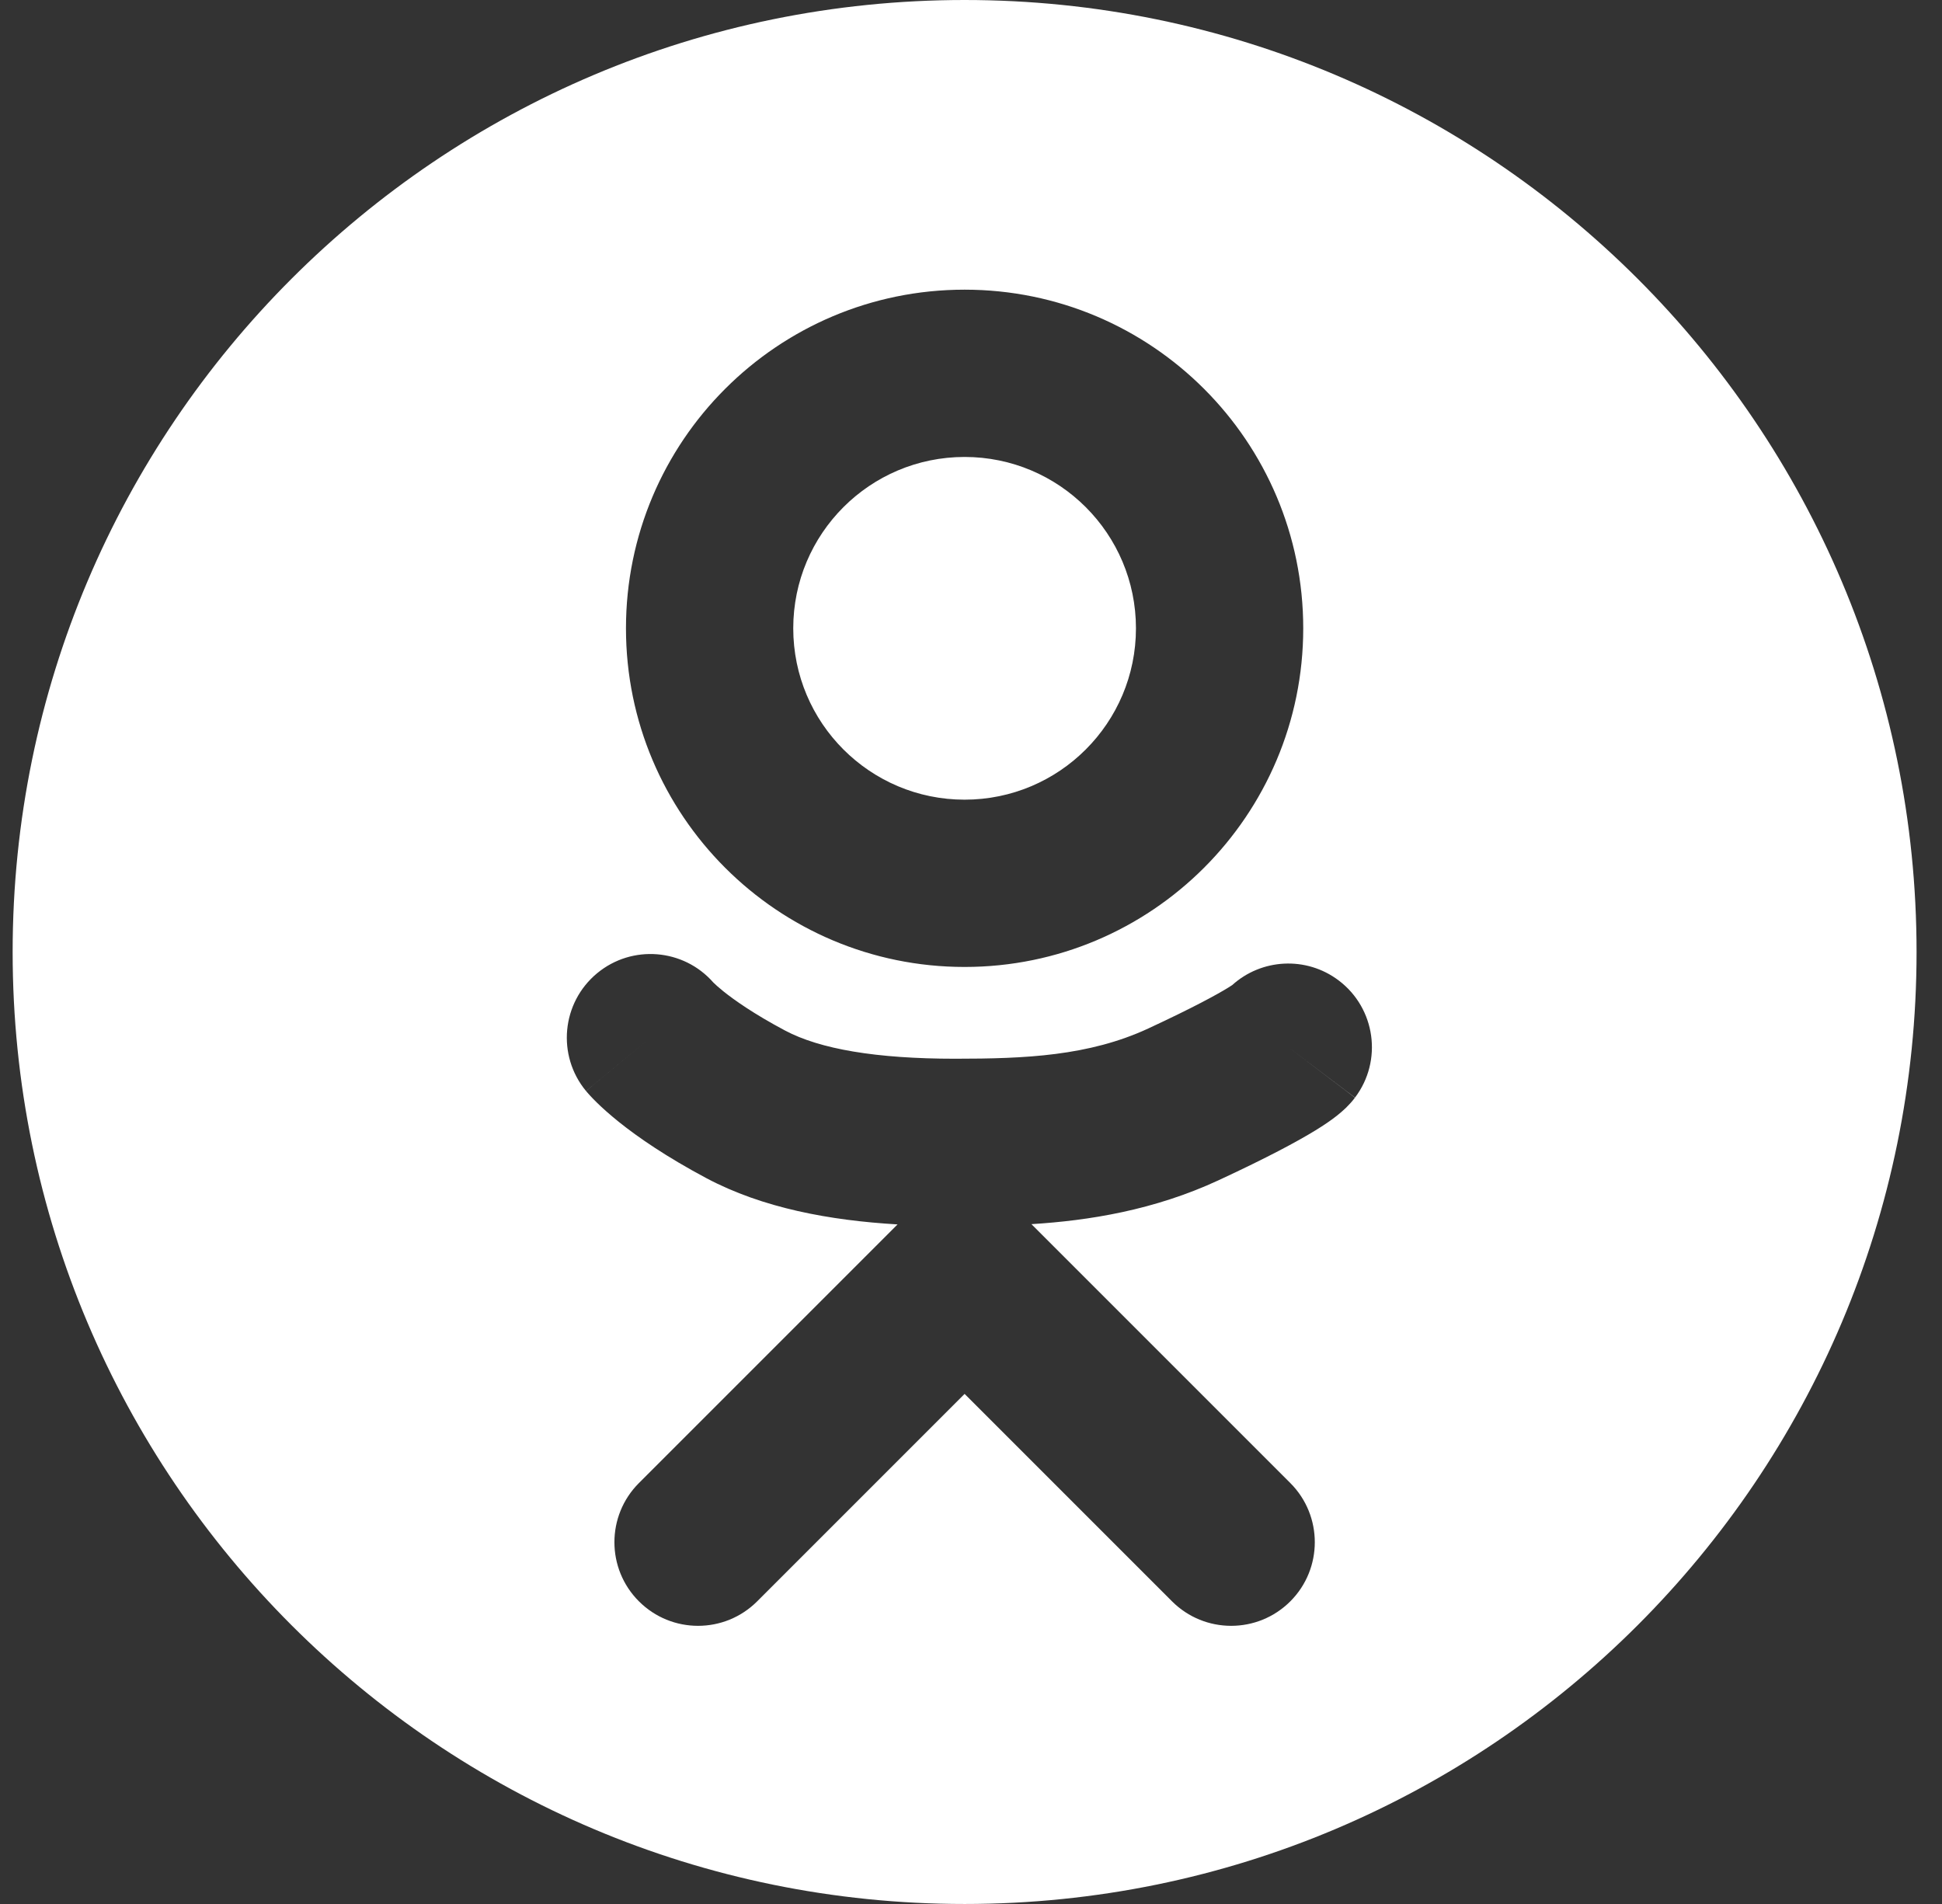 <?xml version="1.0" encoding="UTF-8"?> <svg xmlns="http://www.w3.org/2000/svg" width="51" height="50" viewBox="0 0 51 50" fill="none"><rect x="0" y="0" width="51" height="50" fill="#333333" stroke="none"/><path fill-rule="evenodd" clip-rule="evenodd" d="M25.332 50C39.139 50 50.332 38.807 50.332 25C50.332 11.193 39.139 0 25.332 0C11.525 0 0.332 11.193 0.332 25C0.332 38.807 11.525 50 25.332 50ZM34.225 16.5C34.225 21.411 30.243 25.393 25.332 25.393C20.42 25.393 16.439 21.411 16.439 16.5C16.439 11.588 20.42 7.607 25.332 7.607C30.243 7.607 34.225 11.588 34.225 16.5ZM25.332 21C27.817 21 29.832 18.985 29.832 16.5C29.832 14.015 27.817 12 25.332 12C22.847 12 20.832 14.015 20.832 16.5C20.832 18.985 22.847 21 25.332 21ZM18.733 25.801C17.952 24.91 16.599 24.798 15.681 25.558C14.747 26.332 14.617 27.716 15.39 28.651L17.082 27.25C15.39 28.651 15.391 28.651 15.392 28.652L15.393 28.654L15.395 28.656L15.4 28.662L15.411 28.675L15.435 28.703C15.452 28.723 15.473 28.745 15.496 28.771C15.542 28.821 15.6 28.881 15.67 28.95C15.811 29.089 16.003 29.262 16.254 29.464C16.757 29.867 17.498 30.378 18.55 30.939C20.029 31.726 21.797 32.05 23.571 32.154L16.779 38.946C15.921 39.804 15.921 41.195 16.779 42.052C17.637 42.91 19.027 42.91 19.885 42.052L25.332 36.605L30.779 42.052C31.637 42.91 33.028 42.91 33.886 42.052C34.743 41.195 34.743 39.804 33.886 38.946L27.087 32.147C28.591 32.054 30.306 31.782 32.007 30.992C33.292 30.395 34.062 29.98 34.538 29.689C34.777 29.543 34.966 29.413 35.119 29.291C35.197 29.229 35.274 29.162 35.349 29.09C35.386 29.053 35.425 29.013 35.464 28.97C35.484 28.948 35.504 28.925 35.524 28.901L35.533 28.889L35.554 28.863L35.569 28.843L35.577 28.833L35.581 28.828C35.583 28.826 35.585 28.823 33.86 27.521L35.585 28.823C36.316 27.855 36.124 26.478 35.156 25.747C34.3 25.101 33.126 25.176 32.36 25.869C32.335 25.885 32.298 25.91 32.244 25.943C31.967 26.112 31.363 26.448 30.157 27.008C28.598 27.731 26.926 27.803 25.082 27.803C23.006 27.803 21.53 27.549 20.614 27.061C19.787 26.621 19.278 26.257 19 26.035C18.862 25.924 18.781 25.848 18.747 25.814L18.733 25.801Z" fill="white"></path></svg> 